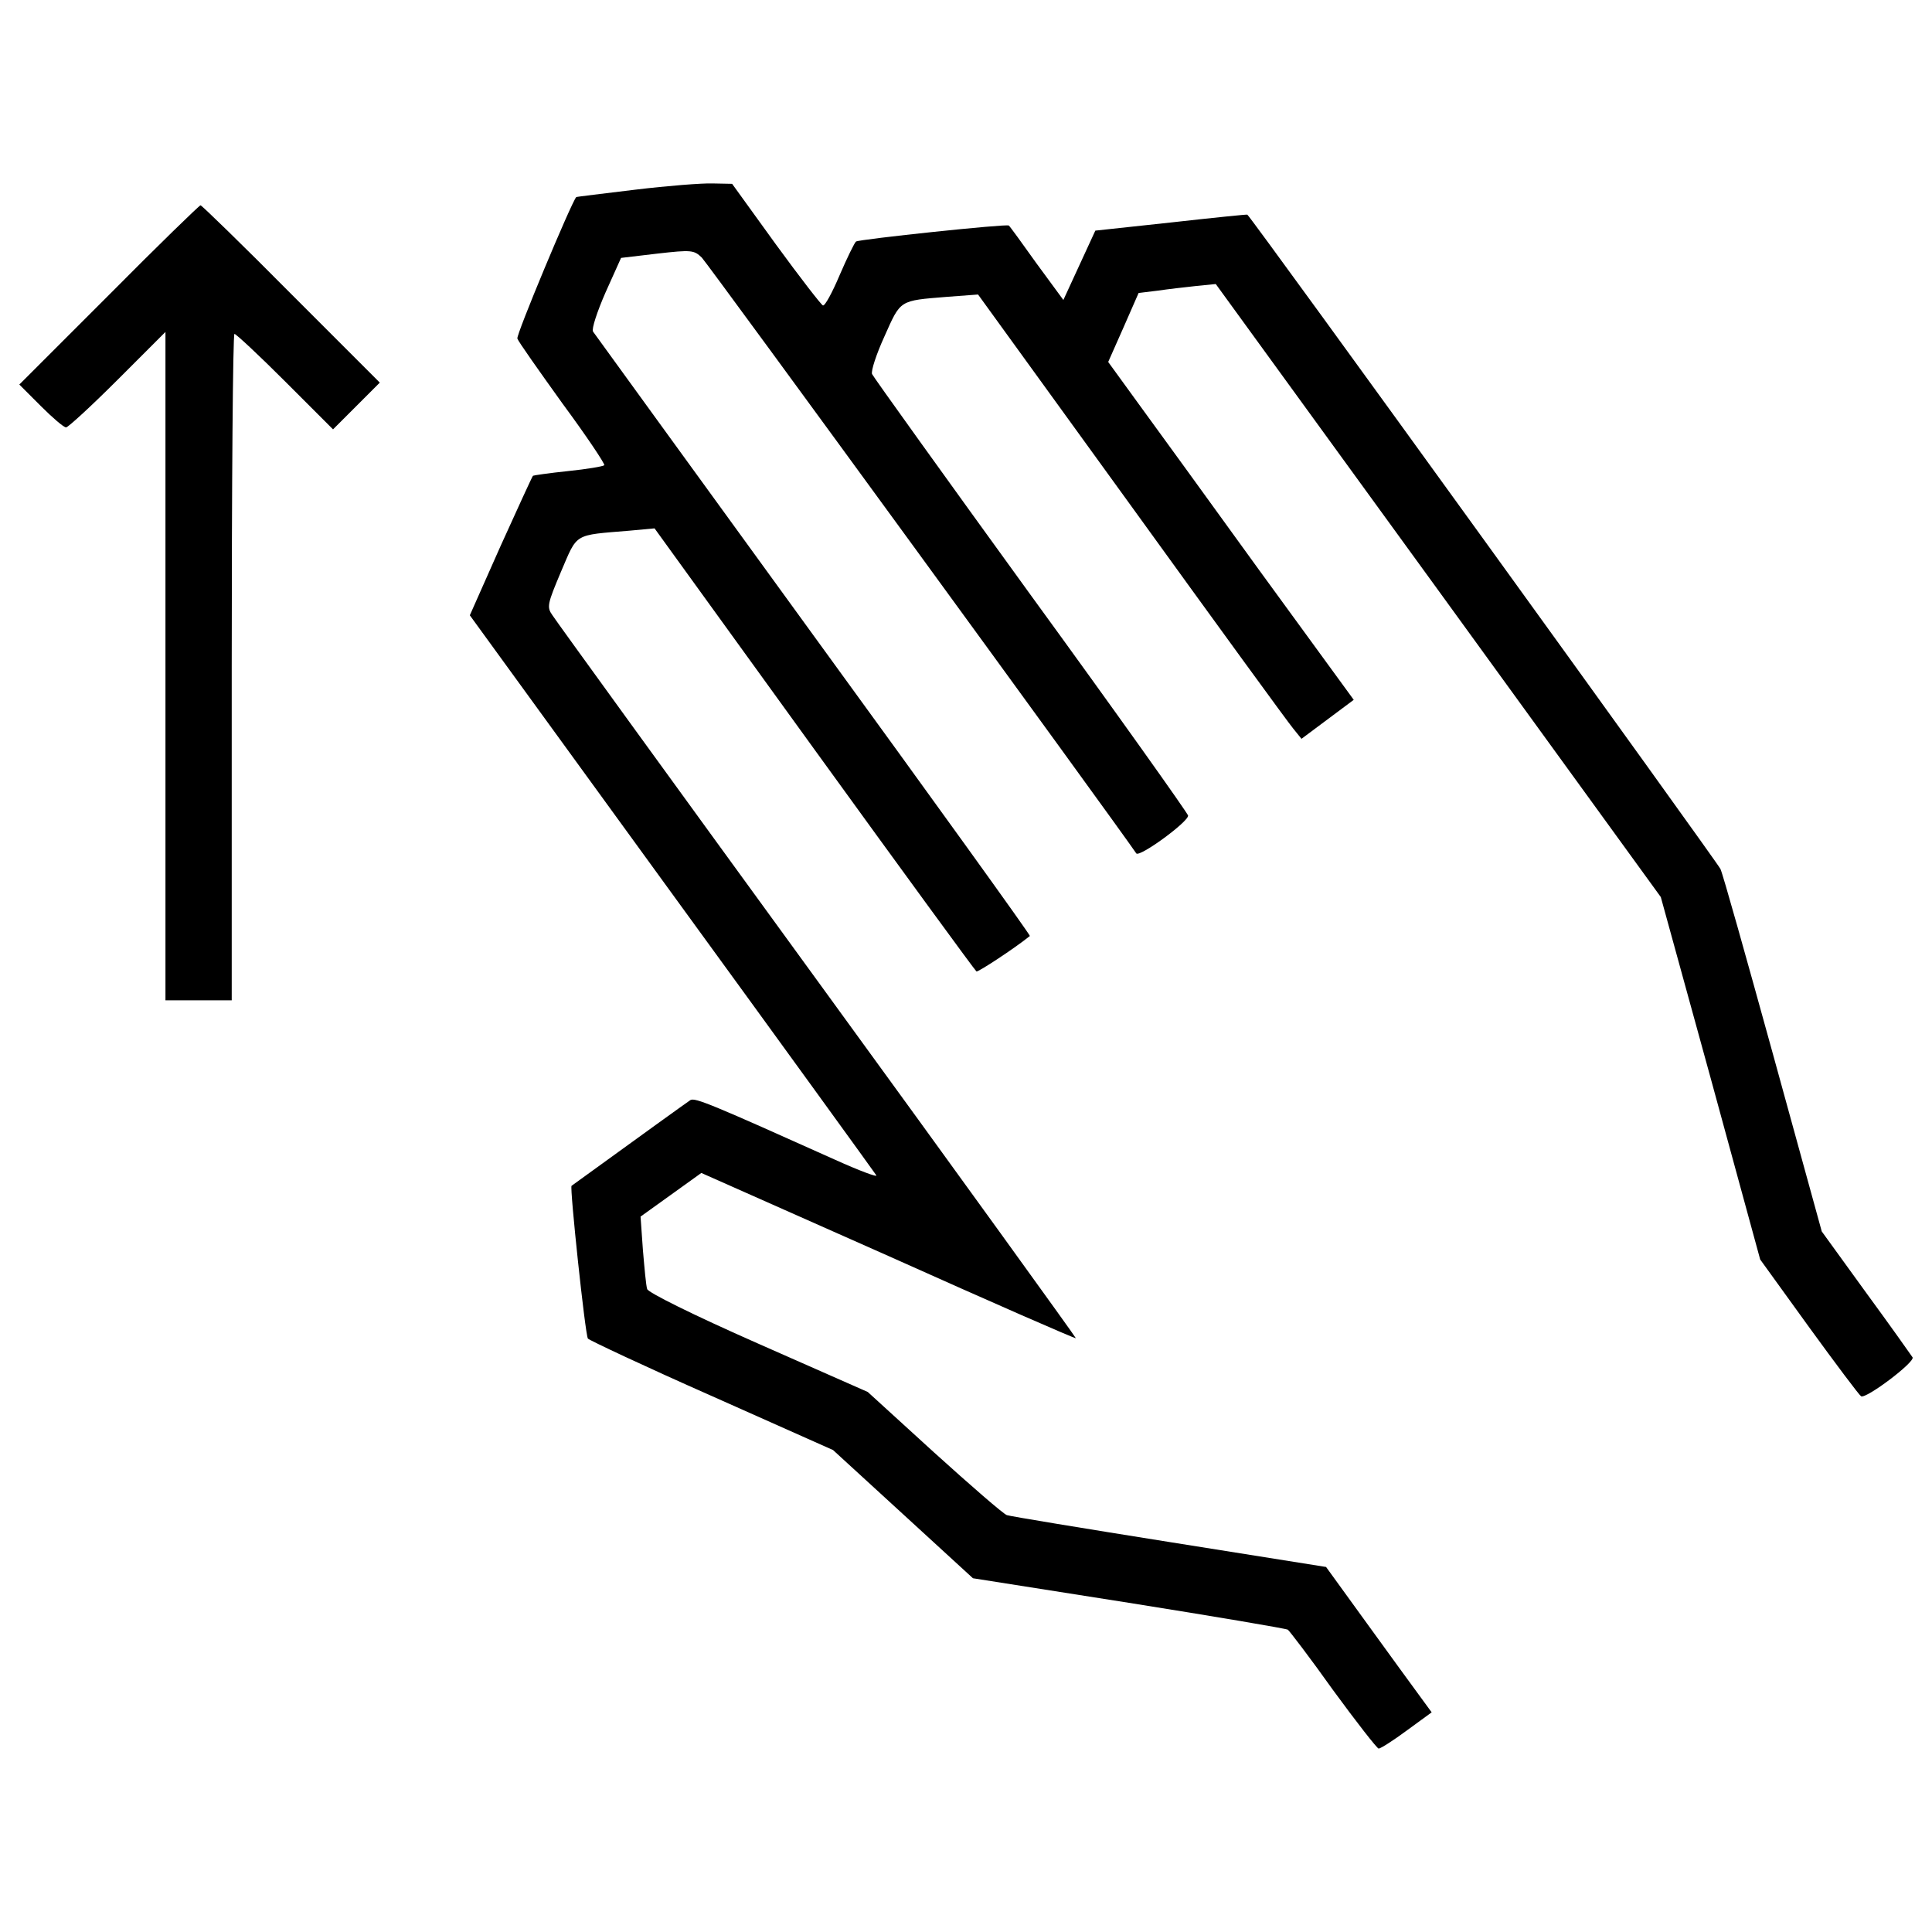 <?xml version="1.0" encoding="utf-8"?>
<!-- Uploaded to: SVG Repo, www.svgrepo.com, Generator: SVG Repo Mixer Tools -->
<!DOCTYPE svg PUBLIC "-//W3C//DTD SVG 1.1//EN" "http://www.w3.org/Graphics/SVG/1.1/DTD/svg11.dtd">
<svg fill="#000000" width="800px" height="800px" viewBox="0 0 1000 1000" version="1.1" xmlns="http://www.w3.org/2000/svg" xmlns:xlink="http://www.w3.org/1999/xlink"  enable-background="new 0 0 1000 1000" xml:space="preserve">

<g>
<g transform="translate(0,511) scale(0.1,-0.1)">
<path d="M3287.1,4128.1c-165.4-20.2-302.6-36.3-304.6-38.3c-26.2-30.3-312.7-716.1-304.6-732.2c4-14.1,110.9-165.4,234-336.9c125.1-169.4,221.9-314.7,215.8-318.7c-6.1-6-88.8-20.2-187.6-30.3c-96.8-10.1-179.5-22.2-181.5-24.2c-4-4-78.7-167.4-167.4-363.1l-159.4-359.1L3476.7,487.1c576.9-792.7,1053-1450.4,1059-1460.4c8.1-12.1-88.8,24.2-213.8,80.7c-633.4,284.4-724.2,322.7-748.4,308.6c-18.2-12.1-248.1-177.5-615.2-443.8c-10.1-8.1,70.6-770.5,84.7-790.7c6.1-8.1,292.5-143.2,639.4-296.5l629.4-280.4l361.1-330.8l363.1-332.8l806.9-127.1c443.8-70.6,812.9-133.1,823-139.2c8.1-6,115-145.2,234-312.7c121-165.4,228-302.6,236-302.6c10.1,0,76.7,42.4,147.3,94.8l127.1,92.8l-60.5,82.7c-34.3,46.4-157.4,215.8-274.3,377.2l-211.8,292.5l-810.9,129.1c-443.8,70.6-823,133.1-841.2,139.2c-18.2,6-187.6,153.3-377.2,324.8l-342.9,312.7l-566.8,250.1c-342.9,151.3-568.8,264.3-574.9,282.4c-6.1,18.2-14.1,108.9-22.2,203.7l-12.1,171.5l157.3,112.9l157.3,113l968.2-429.7c530.5-238,968.2-429.6,970.3-425.6c2,2-599.1,835.1-1337.4,1849.8c-738.3,1014.6-1355.5,1865.9-1371.7,1892.1c-30.3,42.4-26.2,58.5,44.4,225.9c86.7,201.7,62.5,187.6,353,211.8l131.1,12.1l827-1143.7C4668.9,604.1,5046.1,87.7,5054.2,81.7c8.1-4,193.7,117,276.4,183.6c4,4-500.3,704-1119.5,1555.2c-619.3,853.3-1133.6,1561.3-1141.7,1573.4c-8.1,14.1,22.2,104.9,64.5,201.7l80.7,179.5l187.6,22.2c177.5,20.2,189.6,18.2,230-20.2c30.3-30.3,2148.3-2935,2249.1-3084.2c16.2-22.2,270.3,163.4,268.3,195.7c-2,12.1-367.1,526.5-814.9,1141.7c-445.8,615.2-814.9,1129.6-821,1143.7c-6,16.1,22.2,102.9,64.6,195.7c84.7,189.6,74.6,183.6,322.7,203.8l161.4,12.1L5857,2488.2c435.7-603.1,812.9-1121.6,837.1-1149.8l42.4-52.5l135.2,100.9l135.2,100.9l-488.2,669.7c-266.3,369.1-552.7,762.5-633.4,873.4L5736,3236.5l78.7,177.5l78.7,179.5l98.8,12.1c54.5,8.1,145.2,18.2,199.7,24.2l100.9,10.1l1151.8-1585.5L8596.3,466.9l258.2-938l256.2-938l252.1-349c139.2-191.6,260.2-353,270.3-359.1c26.2-14.1,280.4,177.5,266.3,201.7c-8.1,12.1-115,163.4-242.1,336.9l-227.9,314.7L9177.3-348c-139.2,504.3-260.2,936-272.3,960.2c-14.1,32.3-2428.7,3374.7-2448.9,3386.8c0,2-177.5-16.1-393.4-40.3l-393.3-42.4l-82.7-179.5l-82.7-179.5l-139.2,189.6c-74.6,104.9-139.2,193.7-143.2,195.7c-8.1,10.1-770.6-70.6-790.7-82.7c-8.1-6.1-46.4-84.7-84.7-173.5c-38.3-90.8-76.7-161.4-86.7-157.3c-8.1,2-119,145.2-244.1,316.7l-225.9,312.7l-100.9,2C3634.1,4162.4,3454.6,4148.3,3287.1,4128.1z"/>
<path d="M564,3583.5l-464-463.9l110.9-110.9c60.5-60.5,119-110.9,131.1-110.9c10.1,0,131.1,110.9,266.3,246.1l248.1,248.1V1661.1V-67.6h171.5h171.5v1724.7c0,948.1,6,1724.7,14.1,1724.7c8.1,0,127.1-110.9,262.2-246.1l248.1-248.1l121,121l121,121L1508,3587.5c-252.1,254.2-464,459.9-470,459.9C1031.9,4047.4,818.1,3839.7,564,3583.5z"/>
</g>
</g>
</svg>